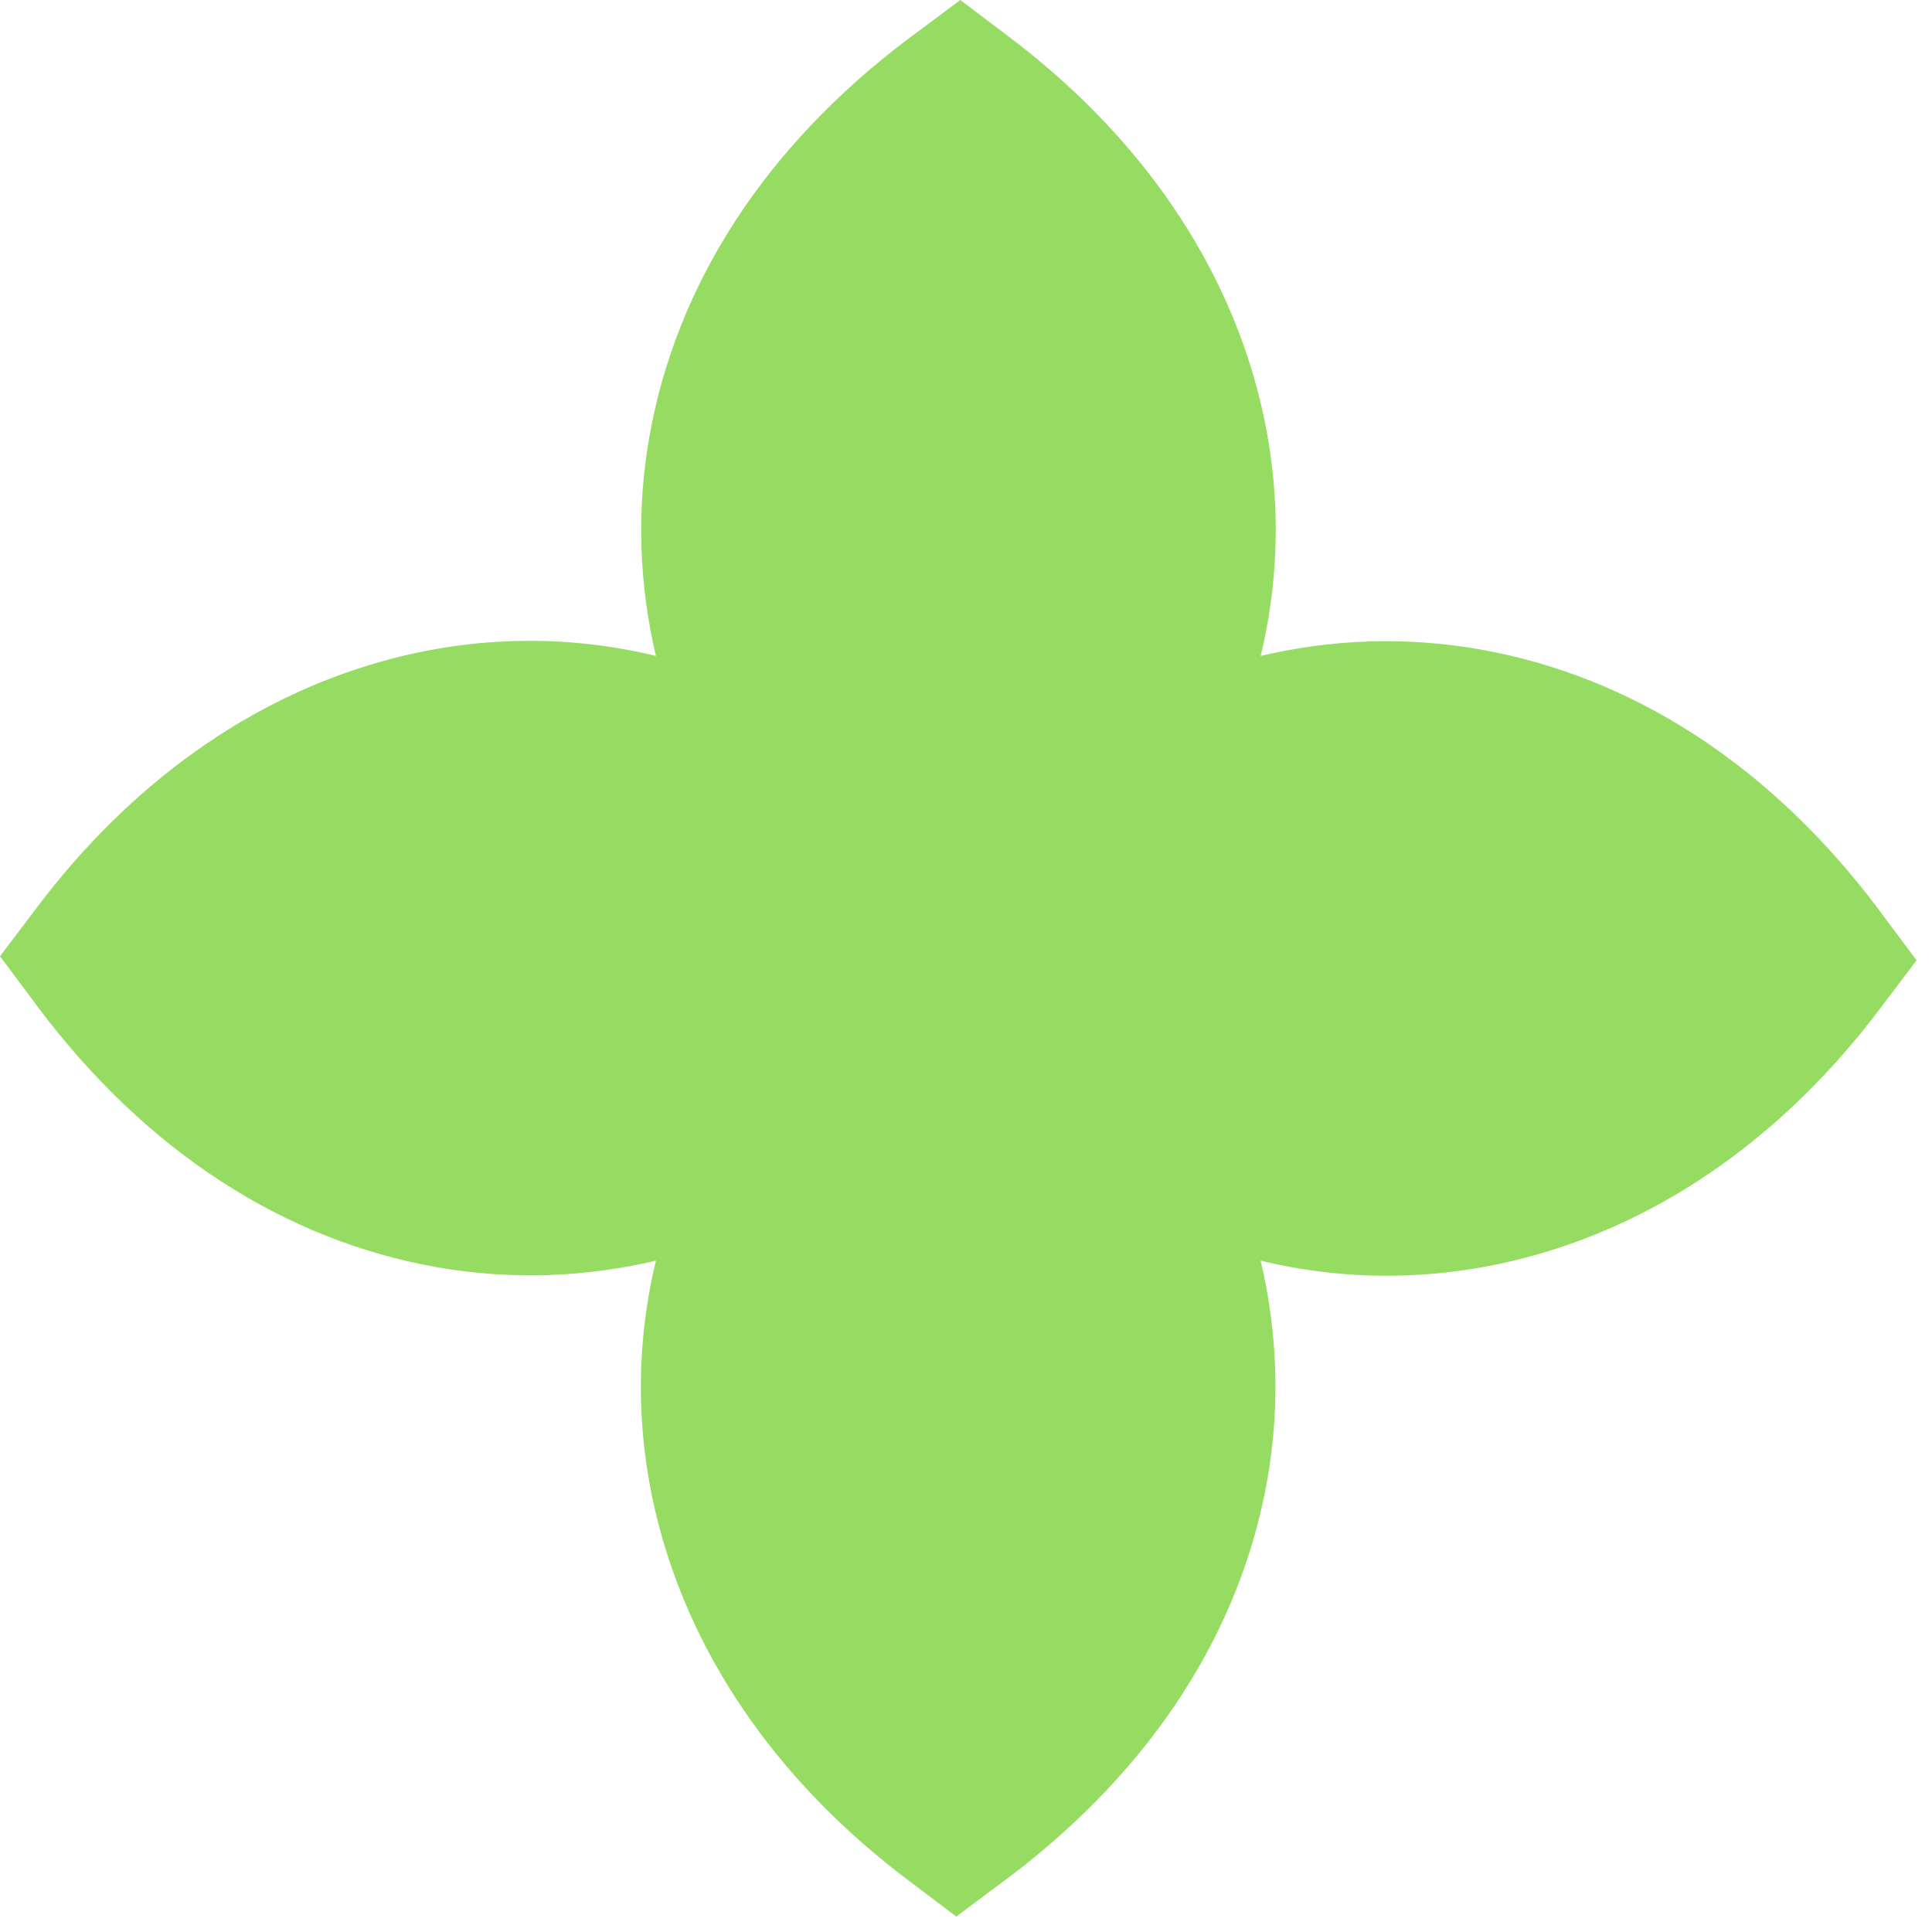 <svg xmlns="http://www.w3.org/2000/svg" fill="none" viewBox="0 0 54 54" height="54" width="54">
<path fill="#96DC63" d="M28.129 52.524C28.152 52.508 28.174 52.492 28.196 52.473L28.289 52.403C32.211 49.413 34.679 45.593 35.424 41.349C35.78 39.314 35.713 37.248 35.236 35.236C37.741 35.841 40.327 35.796 42.861 35.092C46.567 34.064 49.913 31.683 52.537 28.206L53.568 26.84L52.524 25.442C52.508 25.42 52.489 25.394 52.473 25.372C49.474 21.395 45.628 18.899 41.349 18.148C39.314 17.791 37.248 17.858 35.236 18.333C35.841 15.827 35.796 13.242 35.093 10.707C34.064 7.001 31.683 3.655 28.206 1.032L26.84 -1.16747e-06L25.442 1.044C25.42 1.06 25.395 1.079 25.372 1.095C21.395 4.094 18.899 7.941 18.148 12.22C17.791 14.254 17.858 16.32 18.333 18.333C15.827 17.728 13.242 17.772 10.707 18.476C7.001 19.504 3.655 21.886 1.032 25.363L7.39326e-05 26.728L1.044 28.126C1.06 28.148 1.079 28.174 1.095 28.196C4.095 32.173 7.941 34.669 12.22 35.42C14.254 35.777 16.32 35.71 18.333 35.236C17.731 37.741 17.772 40.327 18.476 42.861C19.504 46.567 21.886 49.913 25.363 52.537L26.729 53.568L28.126 52.524L28.129 52.524Z"></path>
</svg>
